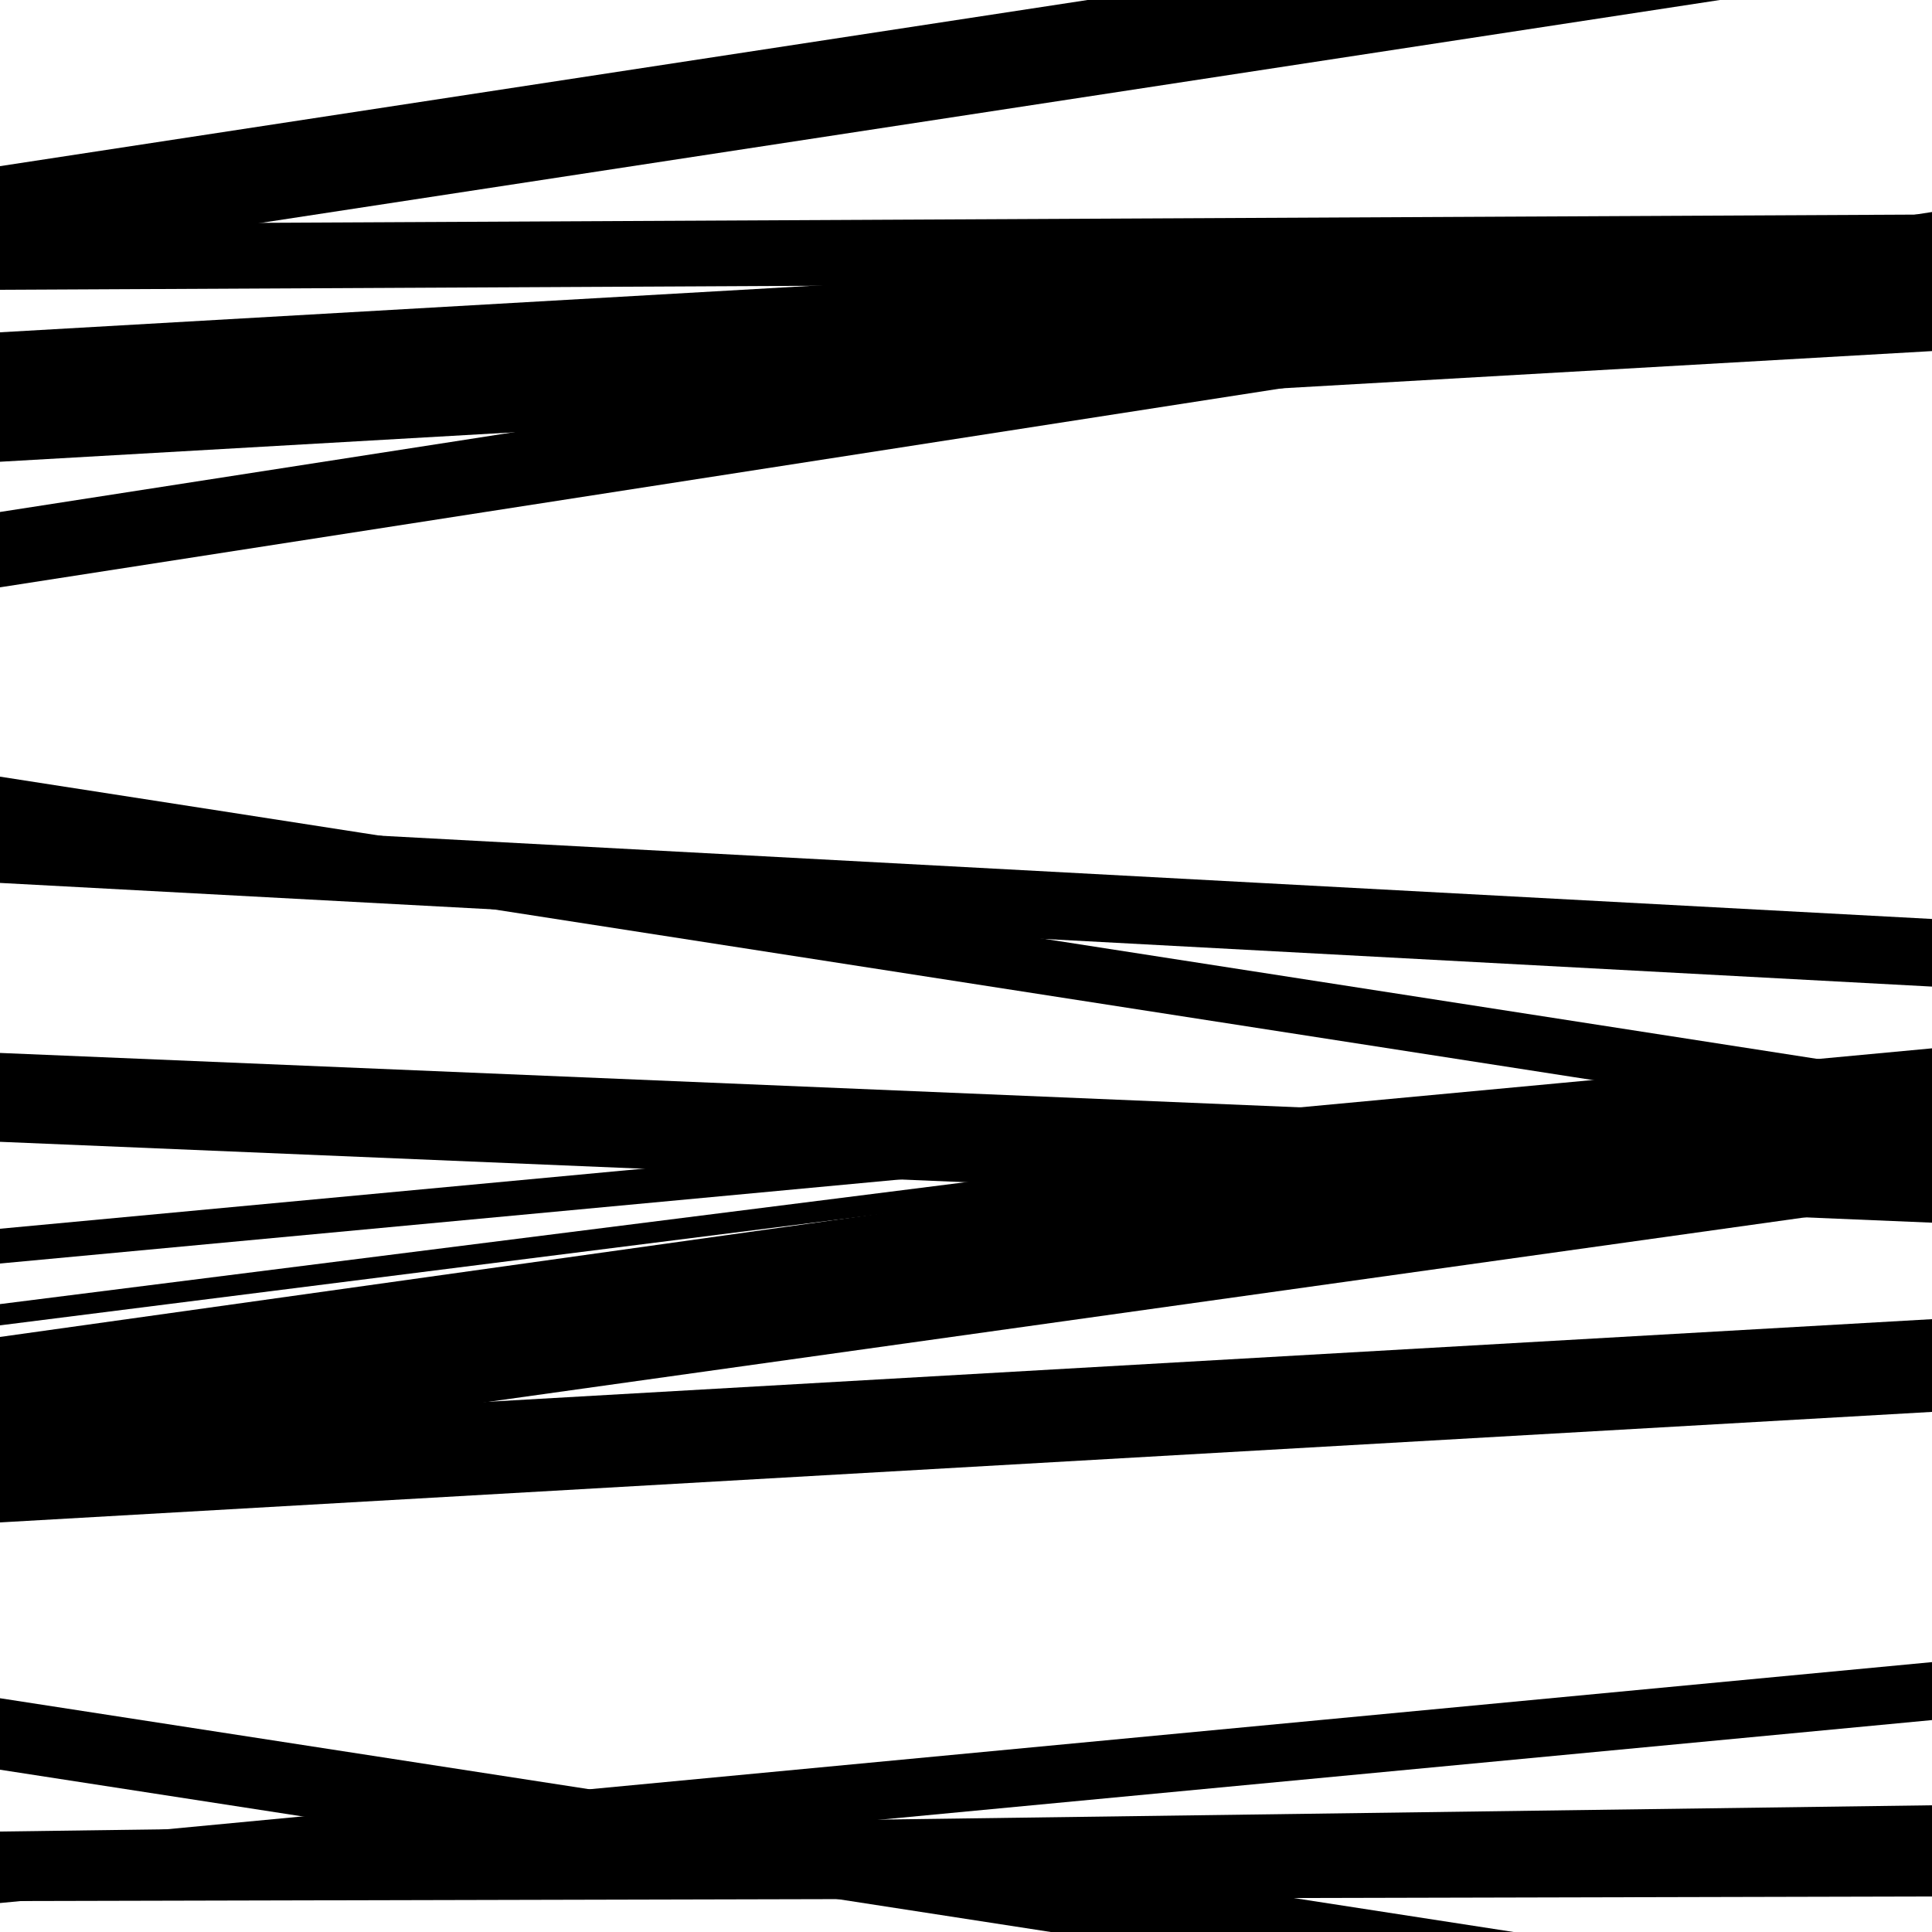 <svg viewBox="0 0 1000 1000" height="1000" width="1000" xmlns="http://www.w3.org/2000/svg">
<rect x="0" y="0" width="1000" height="1000" fill="#ffffff"></rect>
<path opacity="0.8" d="M 0 788 L 1000 730.793 L 1000 682.793 L 0 740 Z" fill="hsl(220, 15%, 50%)"></path>
<path opacity="0.8" d="M 0 984 L 1000 981.621 L 1000 953.621 L 0 956 Z" fill="hsl(225, 25%, 70%)"></path>
<path opacity="0.8" d="M 0 136 L 1000 -16.776 L 1000 -66.776 L 0 86 Z" fill="hsl(230, 30%, 90%)"></path>
<path opacity="0.8" d="M 0 457 L 1000 510.657 L 1000 475.657 L 0 422 Z" fill="hsl(215, 10%, 30%)"></path>
<path opacity="0.8" d="M 0 654 L 1000 560.614 L 1000 542.614 L 0 636 Z" fill="hsl(220, 15%, 50%)"></path>
<path opacity="0.8" d="M 0 985 L 1000 890.306 L 1000 860.306 L 0 955 Z" fill="hsl(225, 25%, 70%)"></path>
<path opacity="0.8" d="M 0 150 L 1000 145.038 L 1000 111.038 L 0 116 Z" fill="hsl(230, 30%, 90%)"></path>
<path opacity="0.8" d="M 0 431 L 1000 586.309 L 1000 557.309 L 0 402 Z" fill="hsl(215, 10%, 30%)"></path>
<path opacity="0.8" d="M 0 686 L 1000 559.748 L 1000 548.748 L 0 675 Z" fill="hsl(220, 15%, 50%)"></path>
<path opacity="0.8" d="M 0 971 L 1000 957.409 L 1000 934.409 L 0 948 Z" fill="hsl(225, 25%, 70%)"></path>
<path opacity="0.8" d="M 0 304 L 1000 148.734 L 1000 109.734 L 0 265 Z" fill="hsl(230, 30%, 90%)"></path>
<path opacity="0.8" d="M 0 591 L 1000 632.855 L 1000 586.855 L 0 545 Z" fill="hsl(215, 10%, 30%)"></path>
<path opacity="0.8" d="M 0 761 L 1000 620.901 L 1000 551.901 L 0 692 Z" fill="hsl(220, 15%, 50%)"></path>
<path opacity="0.8" d="M 0 916 L 1000 1070.441 L 1000 1033.441 L 0 879 Z" fill="hsl(225, 25%, 70%)"></path>
<path opacity="0.8" d="M 0 239 L 1000 181.722 L 1000 114.722 L 0 172 Z" fill="hsl(230, 30%, 90%)"></path>
</svg>